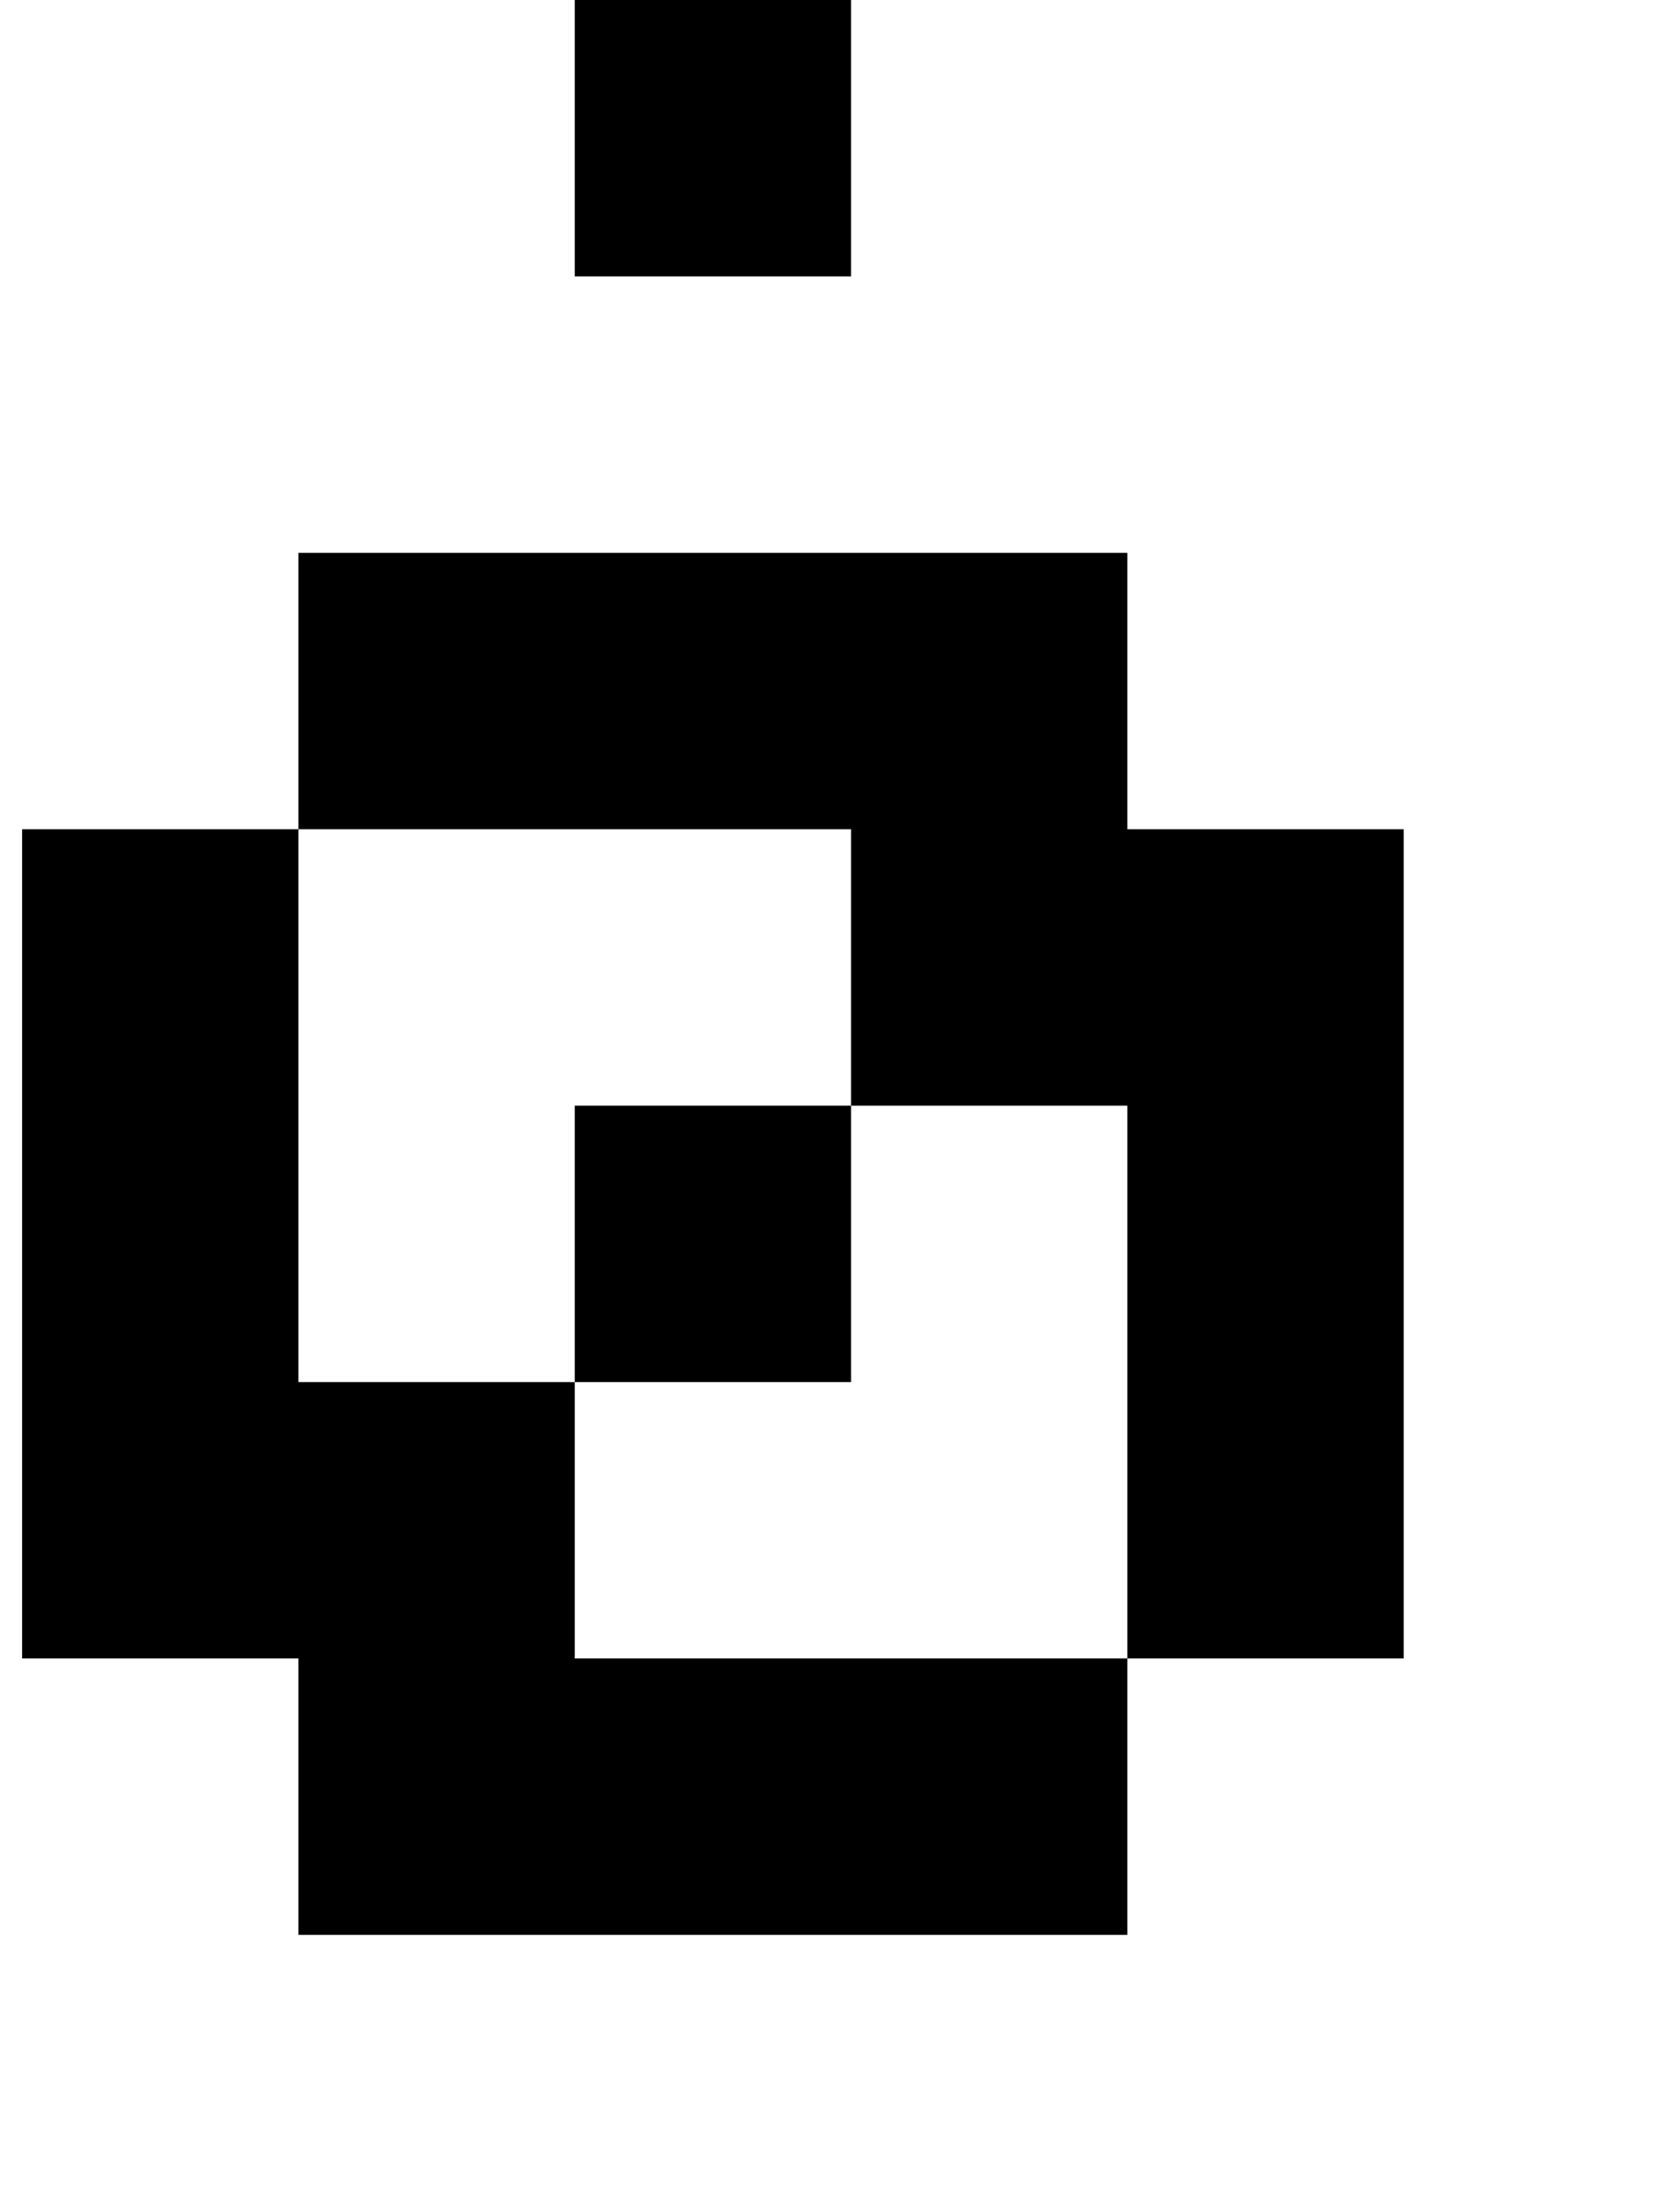 <?xml version="1.0" standalone="no"?>
<!DOCTYPE svg PUBLIC "-//W3C//DTD SVG 1.1//EN" "http://www.w3.org/Graphics/SVG/1.1/DTD/svg11.dtd" >
<svg xmlns="http://www.w3.org/2000/svg" xmlns:xlink="http://www.w3.org/1999/xlink" version="1.1" viewBox="-10 0 760 1000">
   <path fill="currentColor"
d="M250 125v-125h125v125h-125zM375 750h125v125h-125h-125h-125v-125h-125v-125v-125v-125h125v125v125h125v125h125zM500 750v-125v-125h-125v125h-125v-125h125v-125h-125h-125v-125h125h125h125v125h125v125v125v125h-125zM375 0v-125h125v125h-125z" />
</svg>
